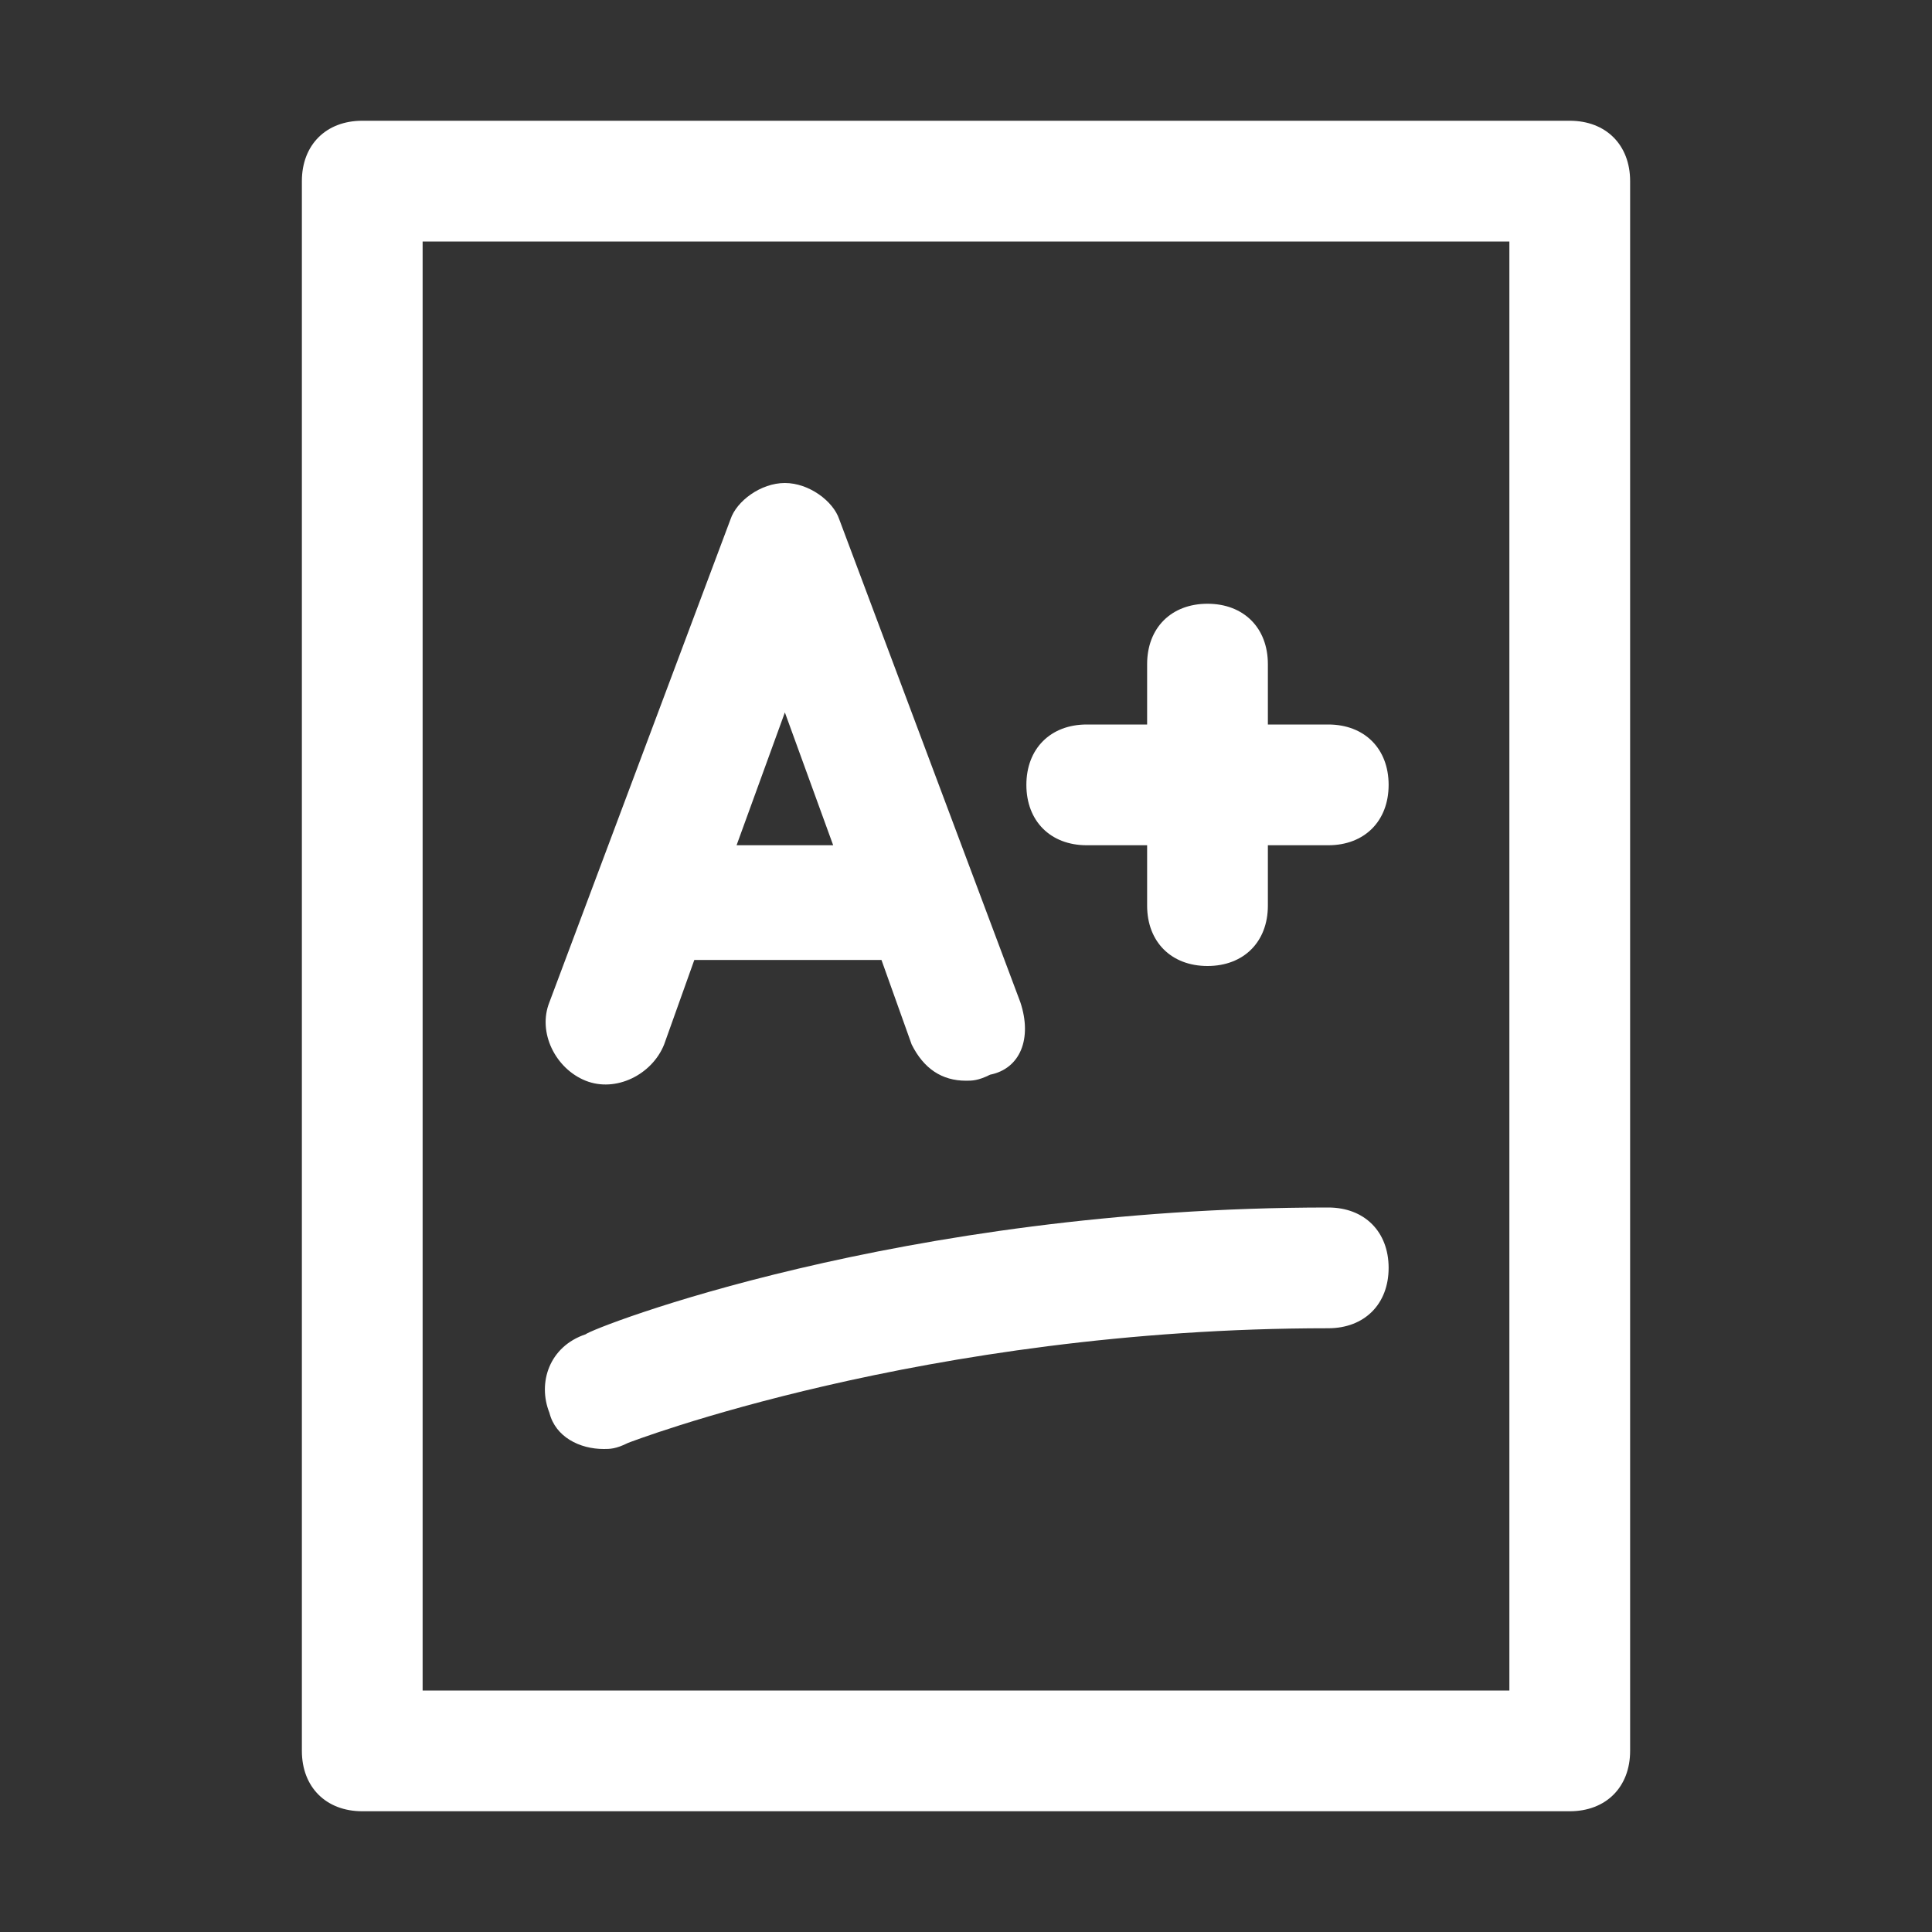 <?xml version="1.0" encoding="UTF-8"?>
<!-- Generator: Adobe Illustrator 28.0.0, SVG Export Plug-In . SVG Version: 6.00 Build 0)  -->
<svg xmlns="http://www.w3.org/2000/svg" xmlns:xlink="http://www.w3.org/1999/xlink" version="1.1" id="Layer_1" x="0px" y="0px" viewBox="0 0 32 32" style="enable-background:new 0 0 32 32;" xml:space="preserve">
<rect x="0" y="0" width="32" height="32" fill="#333333" stroke="none"/>
<style type="text/css">
	.st0{fill:#FFFFFF;}
</style>
<g id="a">
</g>
<g id="b">
</g>
<g id="c">
</g>
<g id="d">
</g>
<g id="e">
</g>
<g id="f">
</g>
<g id="g">
</g>
<g id="h">
</g>
<g id="i">
</g>
<g id="j">
	<g>
		<path class="st0" d="M26,30H6c-0.6,0-1-0.4-1-1V3c0-0.6,0.4-1,1-1h20c0.6,0,1,0.4,1,1v26C27,29.6,26.6,30,26,30z M7,28h18V4H7V28z    "></path>
		<path class="st0" d="M22,12h-1v-1c0-0.6-0.4-1-1-1s-1,0.4-1,1v1h-1c-0.6,0-1,0.4-1,1s0.4,1,1,1h1v1c0,0.6,0.4,1,1,1s1-0.4,1-1v-1    h1c0.6,0,1-0.4,1-1S22.6,12,22,12z"></path>
		<path class="st0" d="M10,24c-0.4,0-0.8-0.2-0.9-0.6c-0.2-0.5,0-1.1,0.6-1.3C9.8,22,14.9,20,22,20c0.6,0,1,0.4,1,1s-0.4,1-1,1    c-6.7,0-11.6,1.9-11.6,1.9C10.2,24,10.1,24,10,24z"></path>
		<path class="st0" d="M16.9,16.6l-3-8C13.8,8.3,13.4,8,13,8s-0.8,0.3-0.9,0.6l-3,8c-0.2,0.5,0.1,1.1,0.6,1.3    c0.5,0.2,1.1-0.1,1.3-0.6l0.5-1.4h3.1l0.5,1.4c0.2,0.4,0.5,0.6,0.9,0.6c0.1,0,0.2,0,0.4-0.1C16.9,17.7,17.1,17.2,16.9,16.6    L16.9,16.6z M12.2,14l0.8-2.2l0.8,2.2H12.2z"></path>
	</g>
</g>
<g id="k">
</g>
<g id="l">
</g>
<g id="m">
</g>
<g id="n">
</g>
<g id="o">
</g>
<g id="p">
</g>
<g id="q">
</g>
<g id="r">
</g>
<g id="s">
</g>
<g id="t">
</g>
<g id="u">
</g>
<g id="v">
</g>
<g id="w">
</g>
<g id="x">
</g>
<g id="y">
</g>
<g id="a_x60_">
</g>
<g id="aa">
</g>
<g id="ab">
</g>
<g id="ac">
</g>
<g id="ad">
</g>
<g id="ae">
</g>
</svg>
